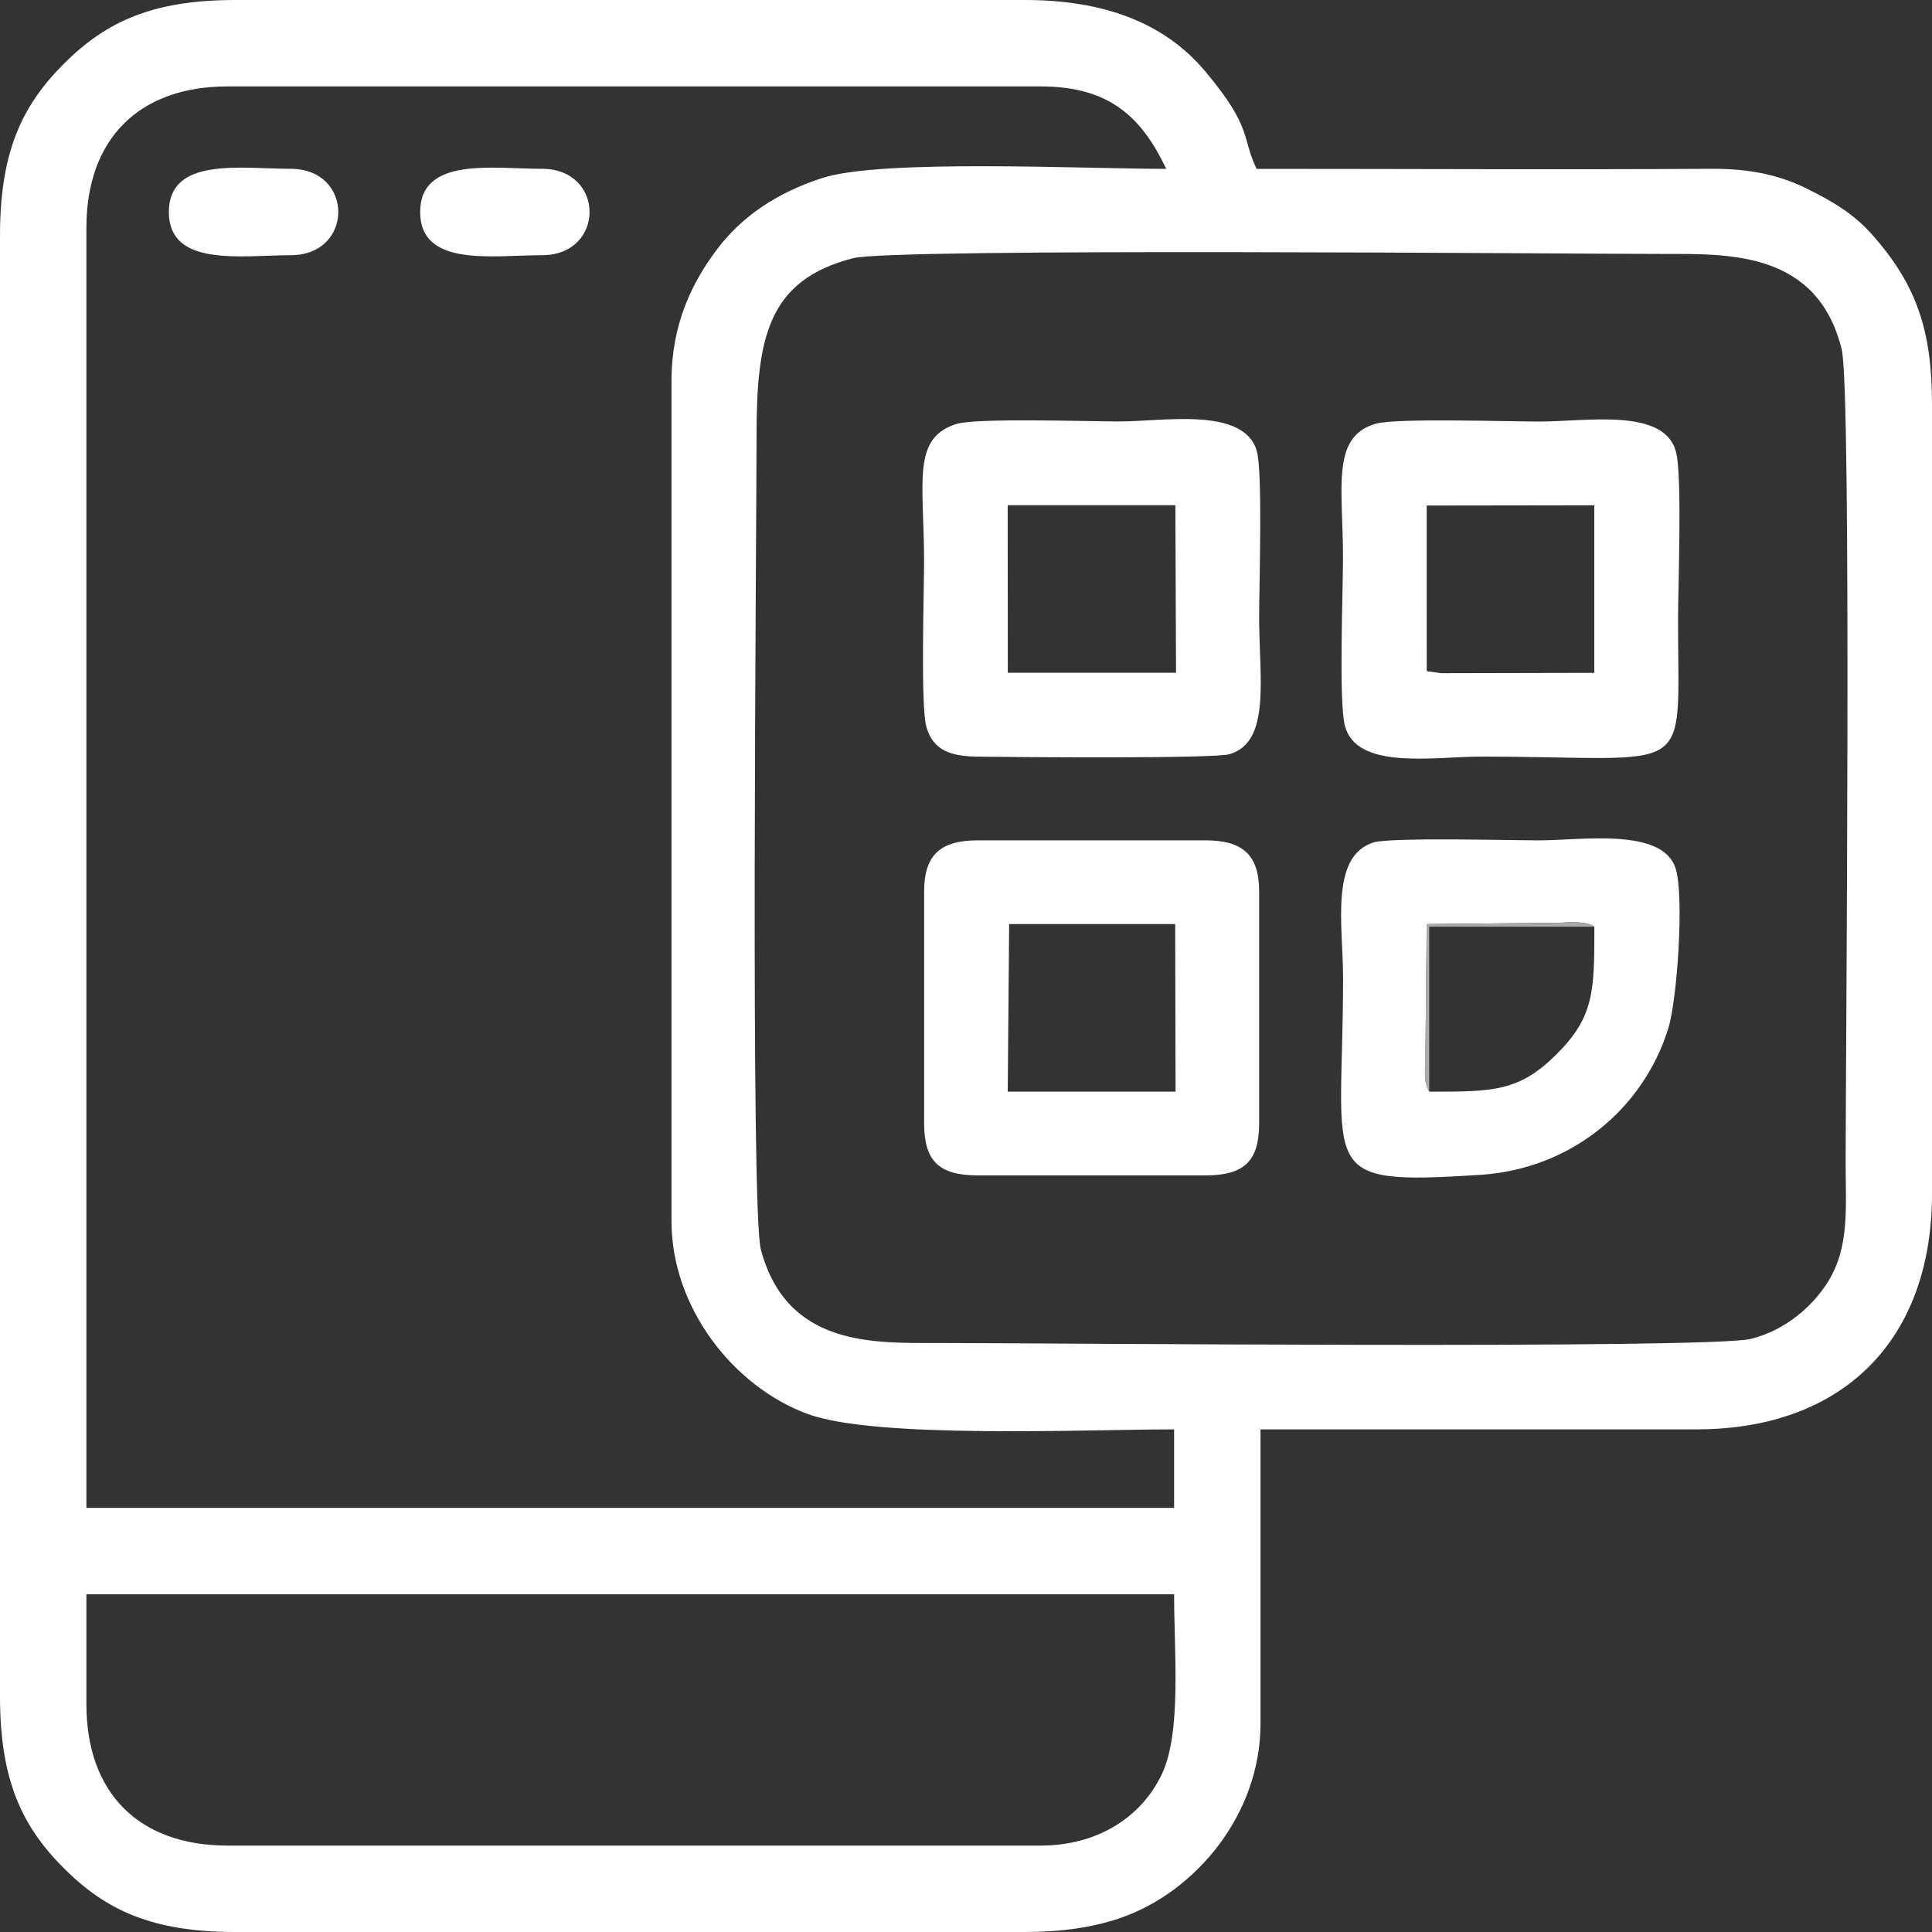<?xml version="1.0" encoding="UTF-8"?> <svg xmlns="http://www.w3.org/2000/svg" width="80" height="80" viewBox="0 0 80 80" fill="none"><rect x="0" y="0" width="80" height="80" fill="#333333" stroke="none"/><path fill-rule="evenodd" clip-rule="evenodd" d="M3.578 70.568V66.016H48.617C48.617 68.427 48.933 71.739 48.106 73.471C47.232 75.303 45.383 76.422 43.089 76.422H9.432C5.751 76.422 3.578 74.249 3.578 70.568ZM35.326 10.691C37.013 10.259 64.728 10.515 68.943 10.515C71.637 10.515 75.259 10.42 76.261 14.465C76.677 16.147 76.424 43.906 76.424 48.13C76.424 49.995 76.595 51.634 75.686 53.087C75.052 54.099 73.927 55.08 72.513 55.438C70.796 55.871 43.106 55.611 38.862 55.611C36.147 55.611 32.584 55.758 31.507 51.748C31.065 50.102 31.327 22.246 31.327 18.049C31.327 13.985 31.794 11.597 35.326 10.691ZM27.805 15.773V50.57C27.805 54.153 30.386 57.442 33.472 58.56C36.306 59.587 45.013 59.187 48.617 59.187V62.439H3.578V9.432C3.578 5.751 5.751 3.578 9.432 3.578H43.089C46.016 3.578 47.3 4.922 48.292 6.992C44.848 6.992 36.496 6.575 34.04 7.373C32.191 7.975 30.735 8.936 29.683 10.334C28.646 11.71 27.805 13.438 27.805 15.773ZM0 9.757V70.243C0 73.679 0.888 75.604 2.642 77.358C4.396 79.112 6.321 80 9.757 80H42.438C43.927 80 45.251 79.817 46.407 79.415C49.522 78.336 52.195 75.114 52.195 71.382V59.187H70.243C76.308 59.187 80 55.495 80 49.43V16.748C80 13.677 79.358 11.811 77.56 9.757C76.758 8.84 75.865 8.332 74.799 7.802C73.741 7.276 72.507 6.98 70.896 6.99C64.612 7.027 58.318 6.992 52.033 6.992C51.402 5.679 51.881 5.304 49.9 2.947C48.195 0.918 45.672 0 42.438 0H9.757C6.321 0 4.396 0.888 2.642 2.642C0.888 4.396 0 6.321 0 9.757Z" fill="white"></path><path fill-rule="evenodd" clip-rule="evenodd" d="M59.077 20.933L66.016 20.923V27.862L59.673 27.876L59.078 27.79L59.077 20.933ZM56.983 17.541C55.098 18.063 55.611 20.199 55.611 23.093C55.611 24.482 55.432 28.984 55.683 30.025C56.136 31.909 59.364 31.33 61.3 31.33C70.256 31.33 69.484 32.361 69.484 25.693C69.484 24.3 69.661 19.779 69.405 18.736C68.948 16.864 65.701 17.456 63.739 17.456C62.458 17.456 57.839 17.305 56.983 17.541Z" fill="white"></path><path fill-rule="evenodd" clip-rule="evenodd" d="M41.726 20.919H48.67L48.697 27.858H41.731L41.726 20.919ZM39.607 17.555C37.735 18.134 38.264 19.99 38.264 23.251C38.264 24.485 38.114 29.262 38.36 30.103C38.65 31.09 39.379 31.315 40.476 31.331C42.178 31.355 50.27 31.418 50.913 31.229C52.637 30.721 52.138 28.064 52.138 25.527C52.138 24.282 52.29 19.53 52.041 18.675C51.505 16.831 48.184 17.452 46.339 17.452C45.074 17.452 40.437 17.297 39.607 17.555Z" fill="white"></path><path fill-rule="evenodd" clip-rule="evenodd" d="M41.787 38.264L48.662 38.263L48.678 45.203H41.728L41.787 38.264ZM38.266 36.91V46.503C38.266 48.079 38.877 48.67 40.487 48.67H49.917C51.526 48.67 52.139 48.076 52.139 46.503V36.91C52.139 35.383 51.438 34.797 49.917 34.797H40.487C38.964 34.797 38.266 35.383 38.266 36.91Z" fill="white"></path><path fill-rule="evenodd" clip-rule="evenodd" d="M59.186 45.204C58.924 44.783 59.025 44.209 59.026 43.578L59.08 38.264L64.394 38.211C64.999 38.209 65.592 38.104 66.019 38.371C66.019 41.015 66.019 42.094 64.462 43.646C62.899 45.205 61.839 45.204 59.186 45.204ZM56.877 34.883C55.051 35.45 55.614 38.363 55.614 40.488C55.614 48.574 54.397 49.091 61.31 48.647C64.98 48.411 68.024 45.989 69.083 42.575C69.445 41.408 69.744 37.162 69.39 35.98C68.872 34.247 65.461 34.798 63.742 34.798C62.569 34.798 57.579 34.667 56.877 34.883Z" fill="white"></path><path fill-rule="evenodd" clip-rule="evenodd" d="M6.992 8.779C6.992 11.079 9.997 10.568 12.033 10.568C14.665 10.568 14.665 6.99 12.033 6.99C9.997 6.99 6.992 6.479 6.992 8.779Z" fill="white"></path><path fill-rule="evenodd" clip-rule="evenodd" d="M17.398 8.779C17.398 11.079 20.403 10.568 22.438 10.568C25.071 10.568 25.071 6.99 22.438 6.99C20.403 6.99 17.398 6.479 17.398 8.779Z" fill="white"></path><path fill-rule="evenodd" clip-rule="evenodd" d="M59.18 45.206V38.373H66.013C65.586 38.107 64.993 38.212 64.388 38.213L59.074 38.267L59.02 43.58C59.019 44.211 58.918 44.785 59.18 45.206Z" fill="#A9A9A9"></path></svg> 